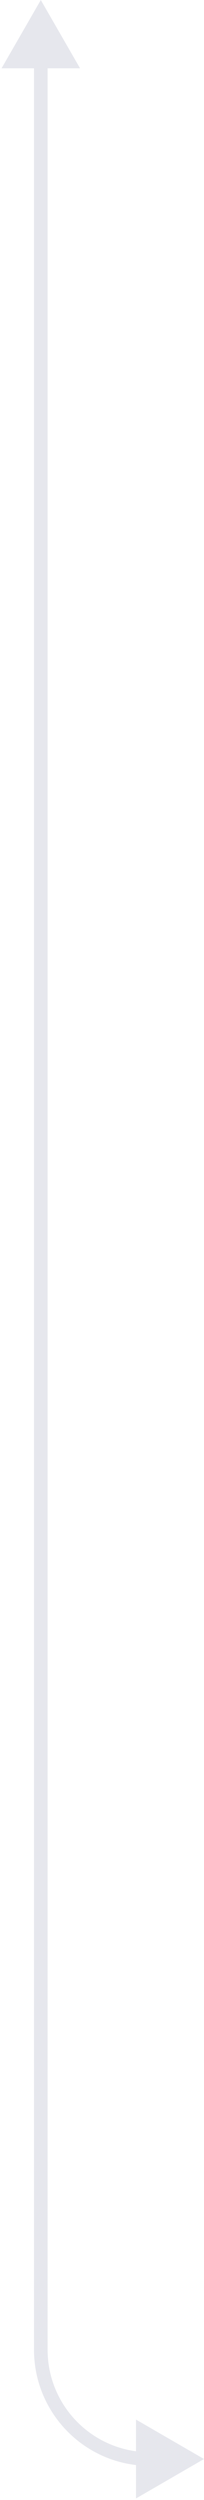 <svg width="15" height="183" viewBox="0 0 15 183" fill="none" xmlns="http://www.w3.org/2000/svg">
<path d="M3 0L0.113 5L5.887 5L3 0ZM15 180L10 177.113L10 182.887L15 180ZM2.5 4.5L2.5 172L3.5 172L3.5 4.5L2.5 4.5ZM2.5 172C2.5 176.694 6.306 180.5 11 180.5L11 179.5C6.858 179.5 3.5 176.142 3.5 172L2.5 172Z" fill="#E6E7ED"/>
</svg>
